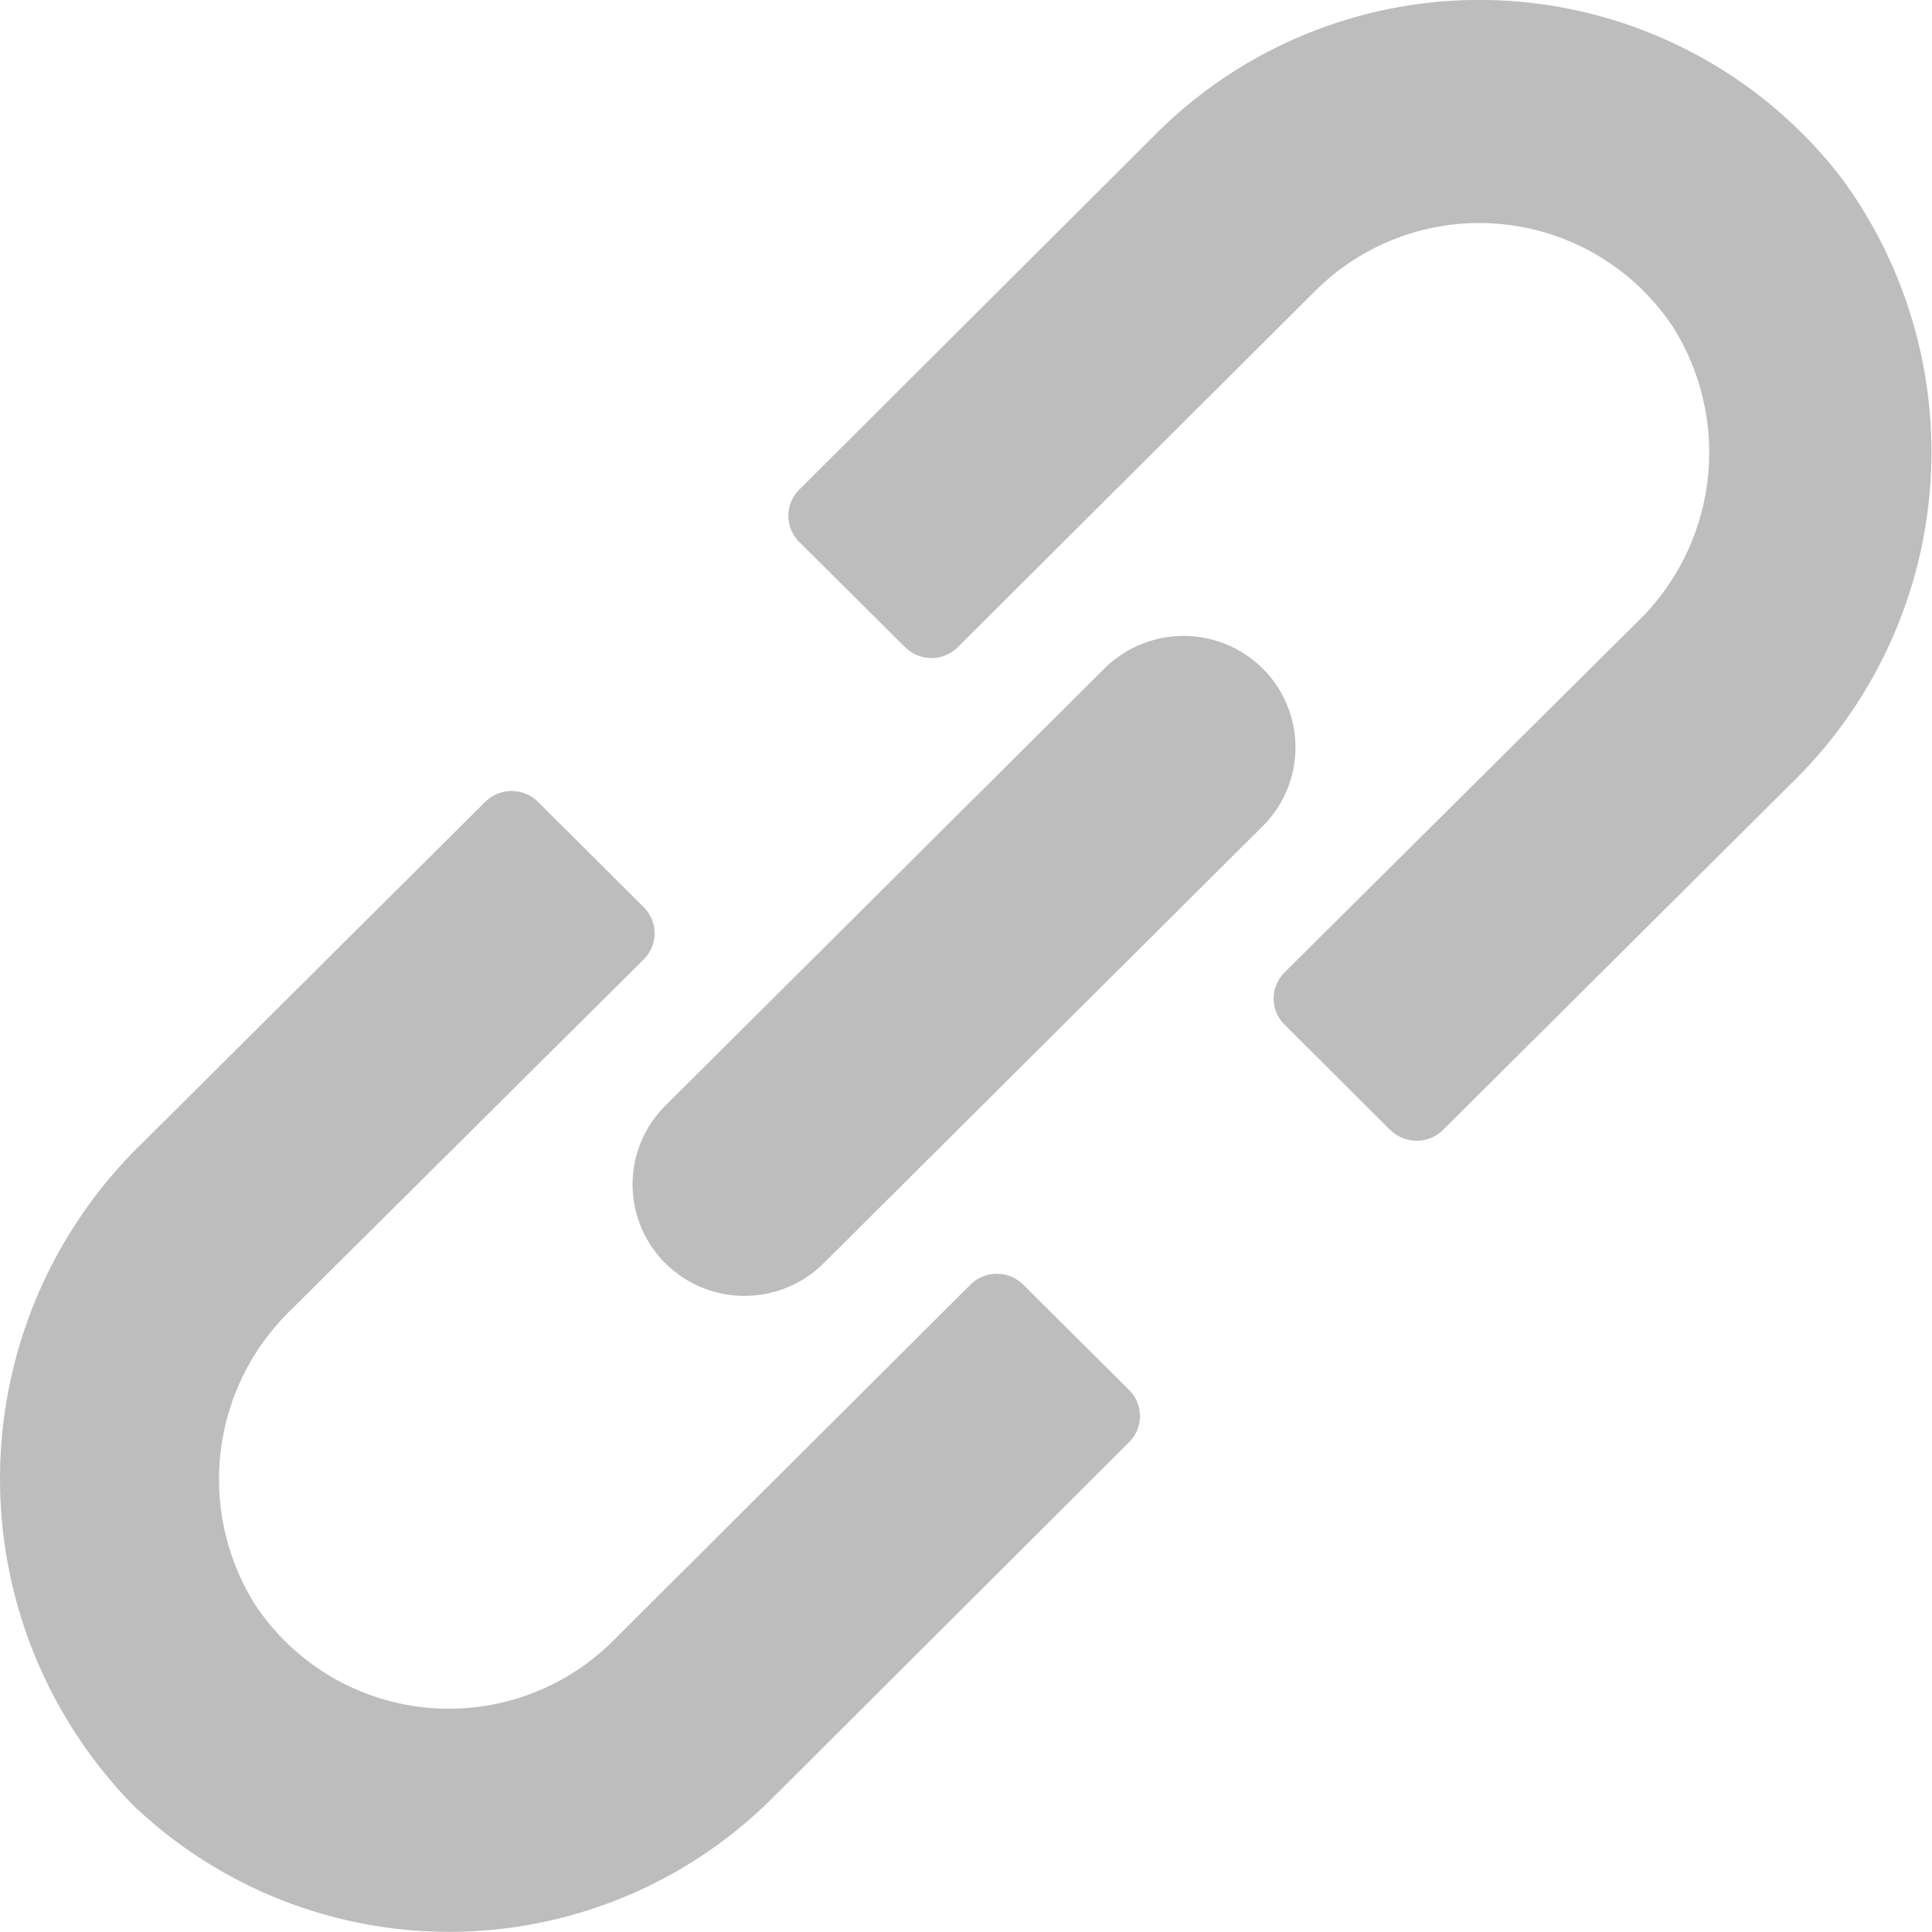 <svg xmlns="http://www.w3.org/2000/svg" width="21" height="21.001" viewBox="0 0 21 21.001">
  <g id="グループ_1" data-name="グループ 1" transform="translate(-739.93 -374)">
    <path id="パス_4" data-name="パス 4" d="M134.418,21.663a5.076,5.076,0,0,1,.045-7.225l3.741-3.722a.407.407,0,0,1,.574,0l1.147,1.143a.4.4,0,0,1,0,.571l-3.824,3.8a2.56,2.56,0,0,0-.39,3.224,2.527,2.527,0,0,0,3.877.387l3.89-3.877a.407.407,0,0,1,.574,0l1.149,1.143a.4.4,0,0,1,0,.571L141.31,21.56a4.973,4.973,0,0,1-6.892.1Z" transform="translate(607 372)" fill="#bdbdbd"/>
    <path id="パス_5" data-name="パス 5" d="M148.042,14.283l-1.148-1.144a.4.4,0,0,1,0-.571l3.825-3.8a2.561,2.561,0,0,0,.389-3.224,2.526,2.526,0,0,0-3.877-.387l-3.89,3.877a.407.407,0,0,1-.574,0l-1.148-1.142a.4.4,0,0,1,0-.571L145.51,3.44a4.971,4.971,0,0,1,7.431.488,5.023,5.023,0,0,1-.553,6.6l-3.772,3.753a.407.407,0,0,1-.574,0Z" transform="translate(607 372)" fill="#bdbdbd"/>
    <path id="パス_6" data-name="パス 6" d="M140.162,15.731a1.208,1.208,0,0,1,0-1.713l4.772-4.751a1.221,1.221,0,0,1,1.721,0,1.208,1.208,0,0,1,0,1.713l-4.772,4.751A1.221,1.221,0,0,1,140.162,15.731Z" transform="translate(607 372)" fill="#bdbdbd"/>
  </g>
</svg>
